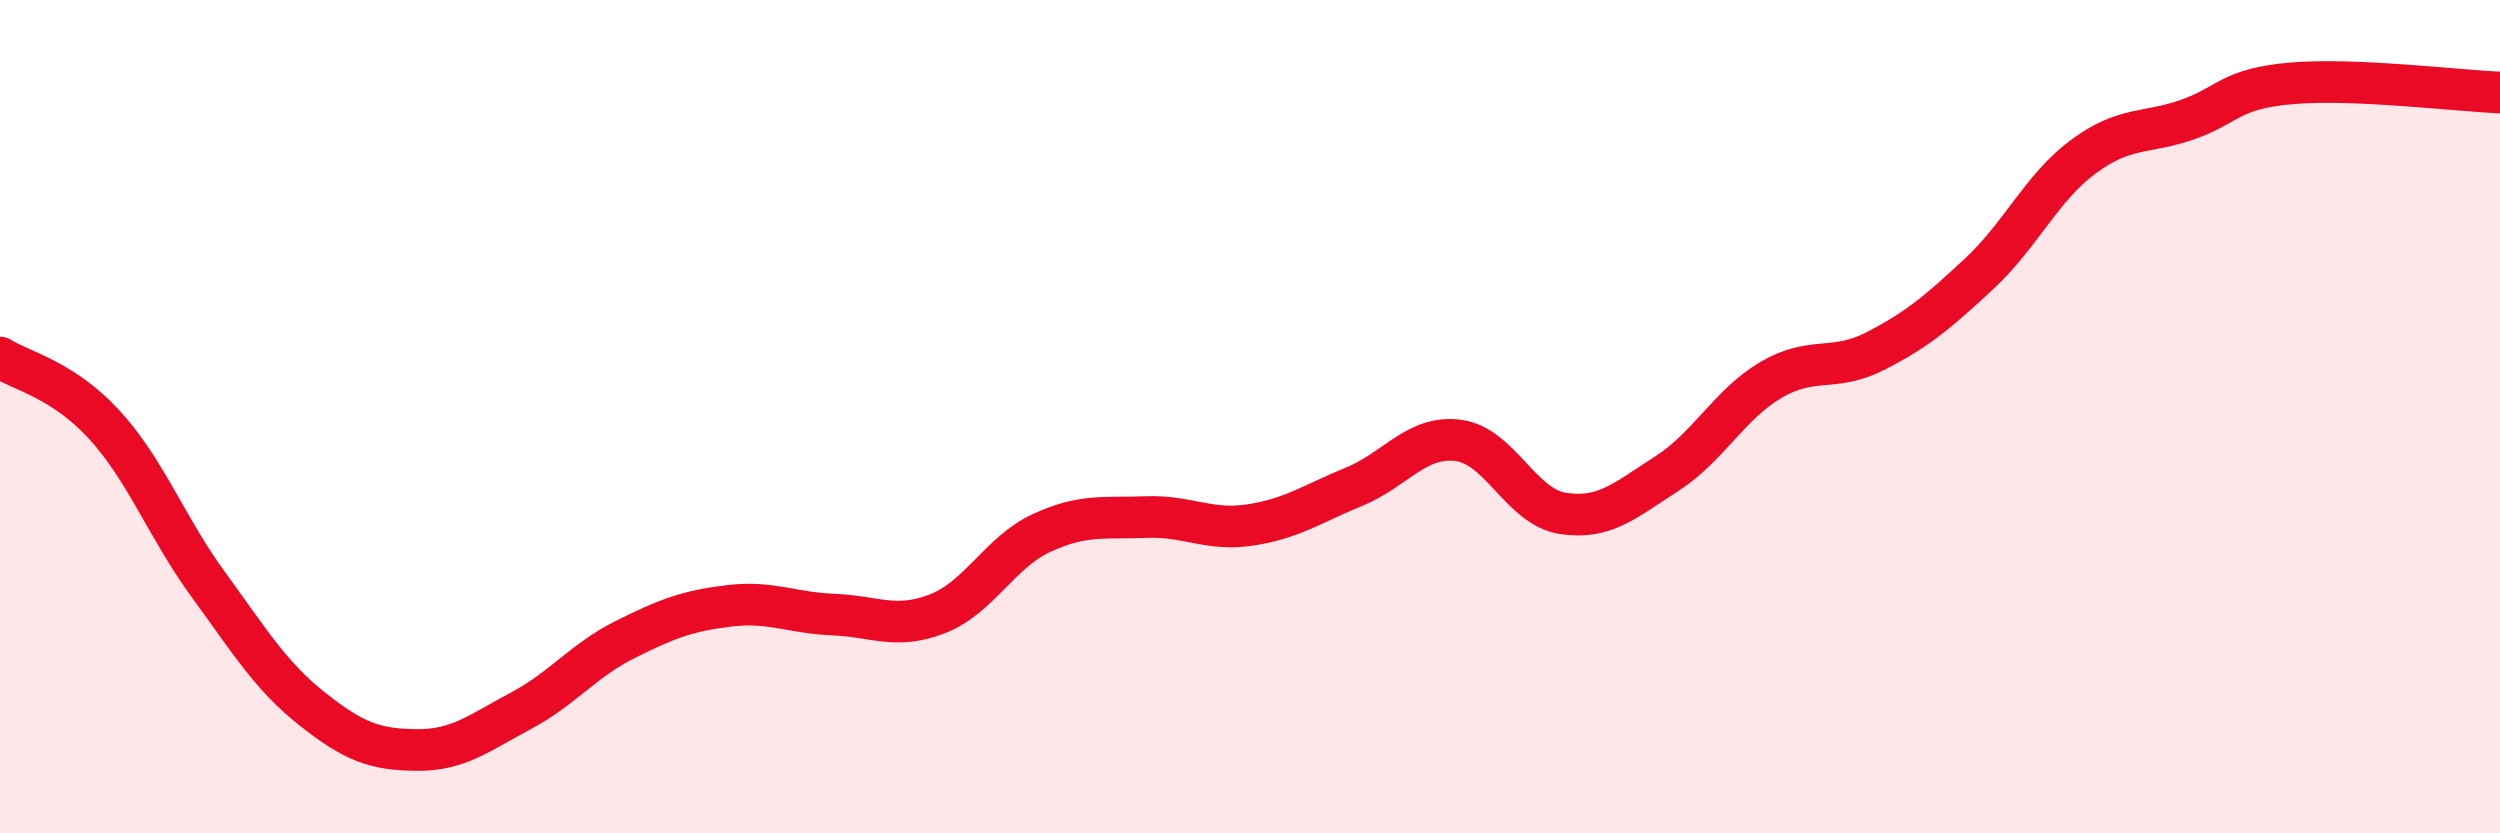 
    <svg width="60" height="20" viewBox="0 0 60 20" xmlns="http://www.w3.org/2000/svg">
      <path
        d="M 0,8.58 C 0.5,8.9 1.5,9.1 2.5,10.19 C 3.5,11.28 4,12.66 5,14.03 C 6,15.4 6.5,16.23 7.5,17.02 C 8.5,17.81 9,17.99 10,18 C 11,18.01 11.5,17.59 12.5,17.06 C 13.5,16.53 14,15.85 15,15.35 C 16,14.85 16.5,14.66 17.5,14.54 C 18.5,14.42 19,14.71 20,14.75 C 21,14.79 21.5,15.12 22.5,14.73 C 23.5,14.34 24,13.25 25,12.79 C 26,12.33 26.5,12.45 27.5,12.41 C 28.5,12.37 29,12.75 30,12.6 C 31,12.45 31.5,12.09 32.5,11.68 C 33.5,11.27 34,10.44 35,10.57 C 36,10.7 36.5,12.16 37.5,12.32 C 38.5,12.48 39,12.01 40,11.37 C 41,10.73 41.5,9.71 42.5,9.12 C 43.5,8.53 44,8.94 45,8.43 C 46,7.92 46.5,7.5 47.5,6.57 C 48.5,5.64 49,4.5 50,3.76 C 51,3.02 51.5,3.22 52.5,2.87 C 53.5,2.52 53.5,2.13 55,2 C 56.5,1.87 59,2.18 60,2.22L60 20L0 20Z"
        fill="#EB0A25"
        opacity="0.1"
        stroke-linecap="round"
        stroke-linejoin="round"
      />
      <path
        d="M 0,8.58 C 0.5,8.9 1.5,9.1 2.5,10.19 C 3.5,11.28 4,12.66 5,14.03 C 6,15.4 6.5,16.23 7.5,17.02 C 8.5,17.81 9,17.99 10,18 C 11,18.01 11.5,17.59 12.5,17.06 C 13.5,16.53 14,15.85 15,15.35 C 16,14.85 16.5,14.66 17.5,14.54 C 18.5,14.42 19,14.71 20,14.75 C 21,14.79 21.5,15.12 22.5,14.73 C 23.5,14.34 24,13.25 25,12.79 C 26,12.33 26.5,12.45 27.5,12.41 C 28.5,12.37 29,12.75 30,12.6 C 31,12.45 31.5,12.09 32.5,11.68 C 33.5,11.27 34,10.44 35,10.57 C 36,10.7 36.5,12.16 37.5,12.32 C 38.5,12.48 39,12.01 40,11.37 C 41,10.73 41.5,9.71 42.5,9.12 C 43.5,8.53 44,8.94 45,8.43 C 46,7.92 46.5,7.5 47.5,6.57 C 48.5,5.64 49,4.5 50,3.76 C 51,3.02 51.5,3.22 52.5,2.87 C 53.5,2.52 53.5,2.13 55,2 C 56.5,1.87 59,2.18 60,2.22"
        stroke="#EB0A25"
        stroke-width="1"
        fill="none"
        stroke-linecap="round"
        stroke-linejoin="round"
      />
    </svg>
  